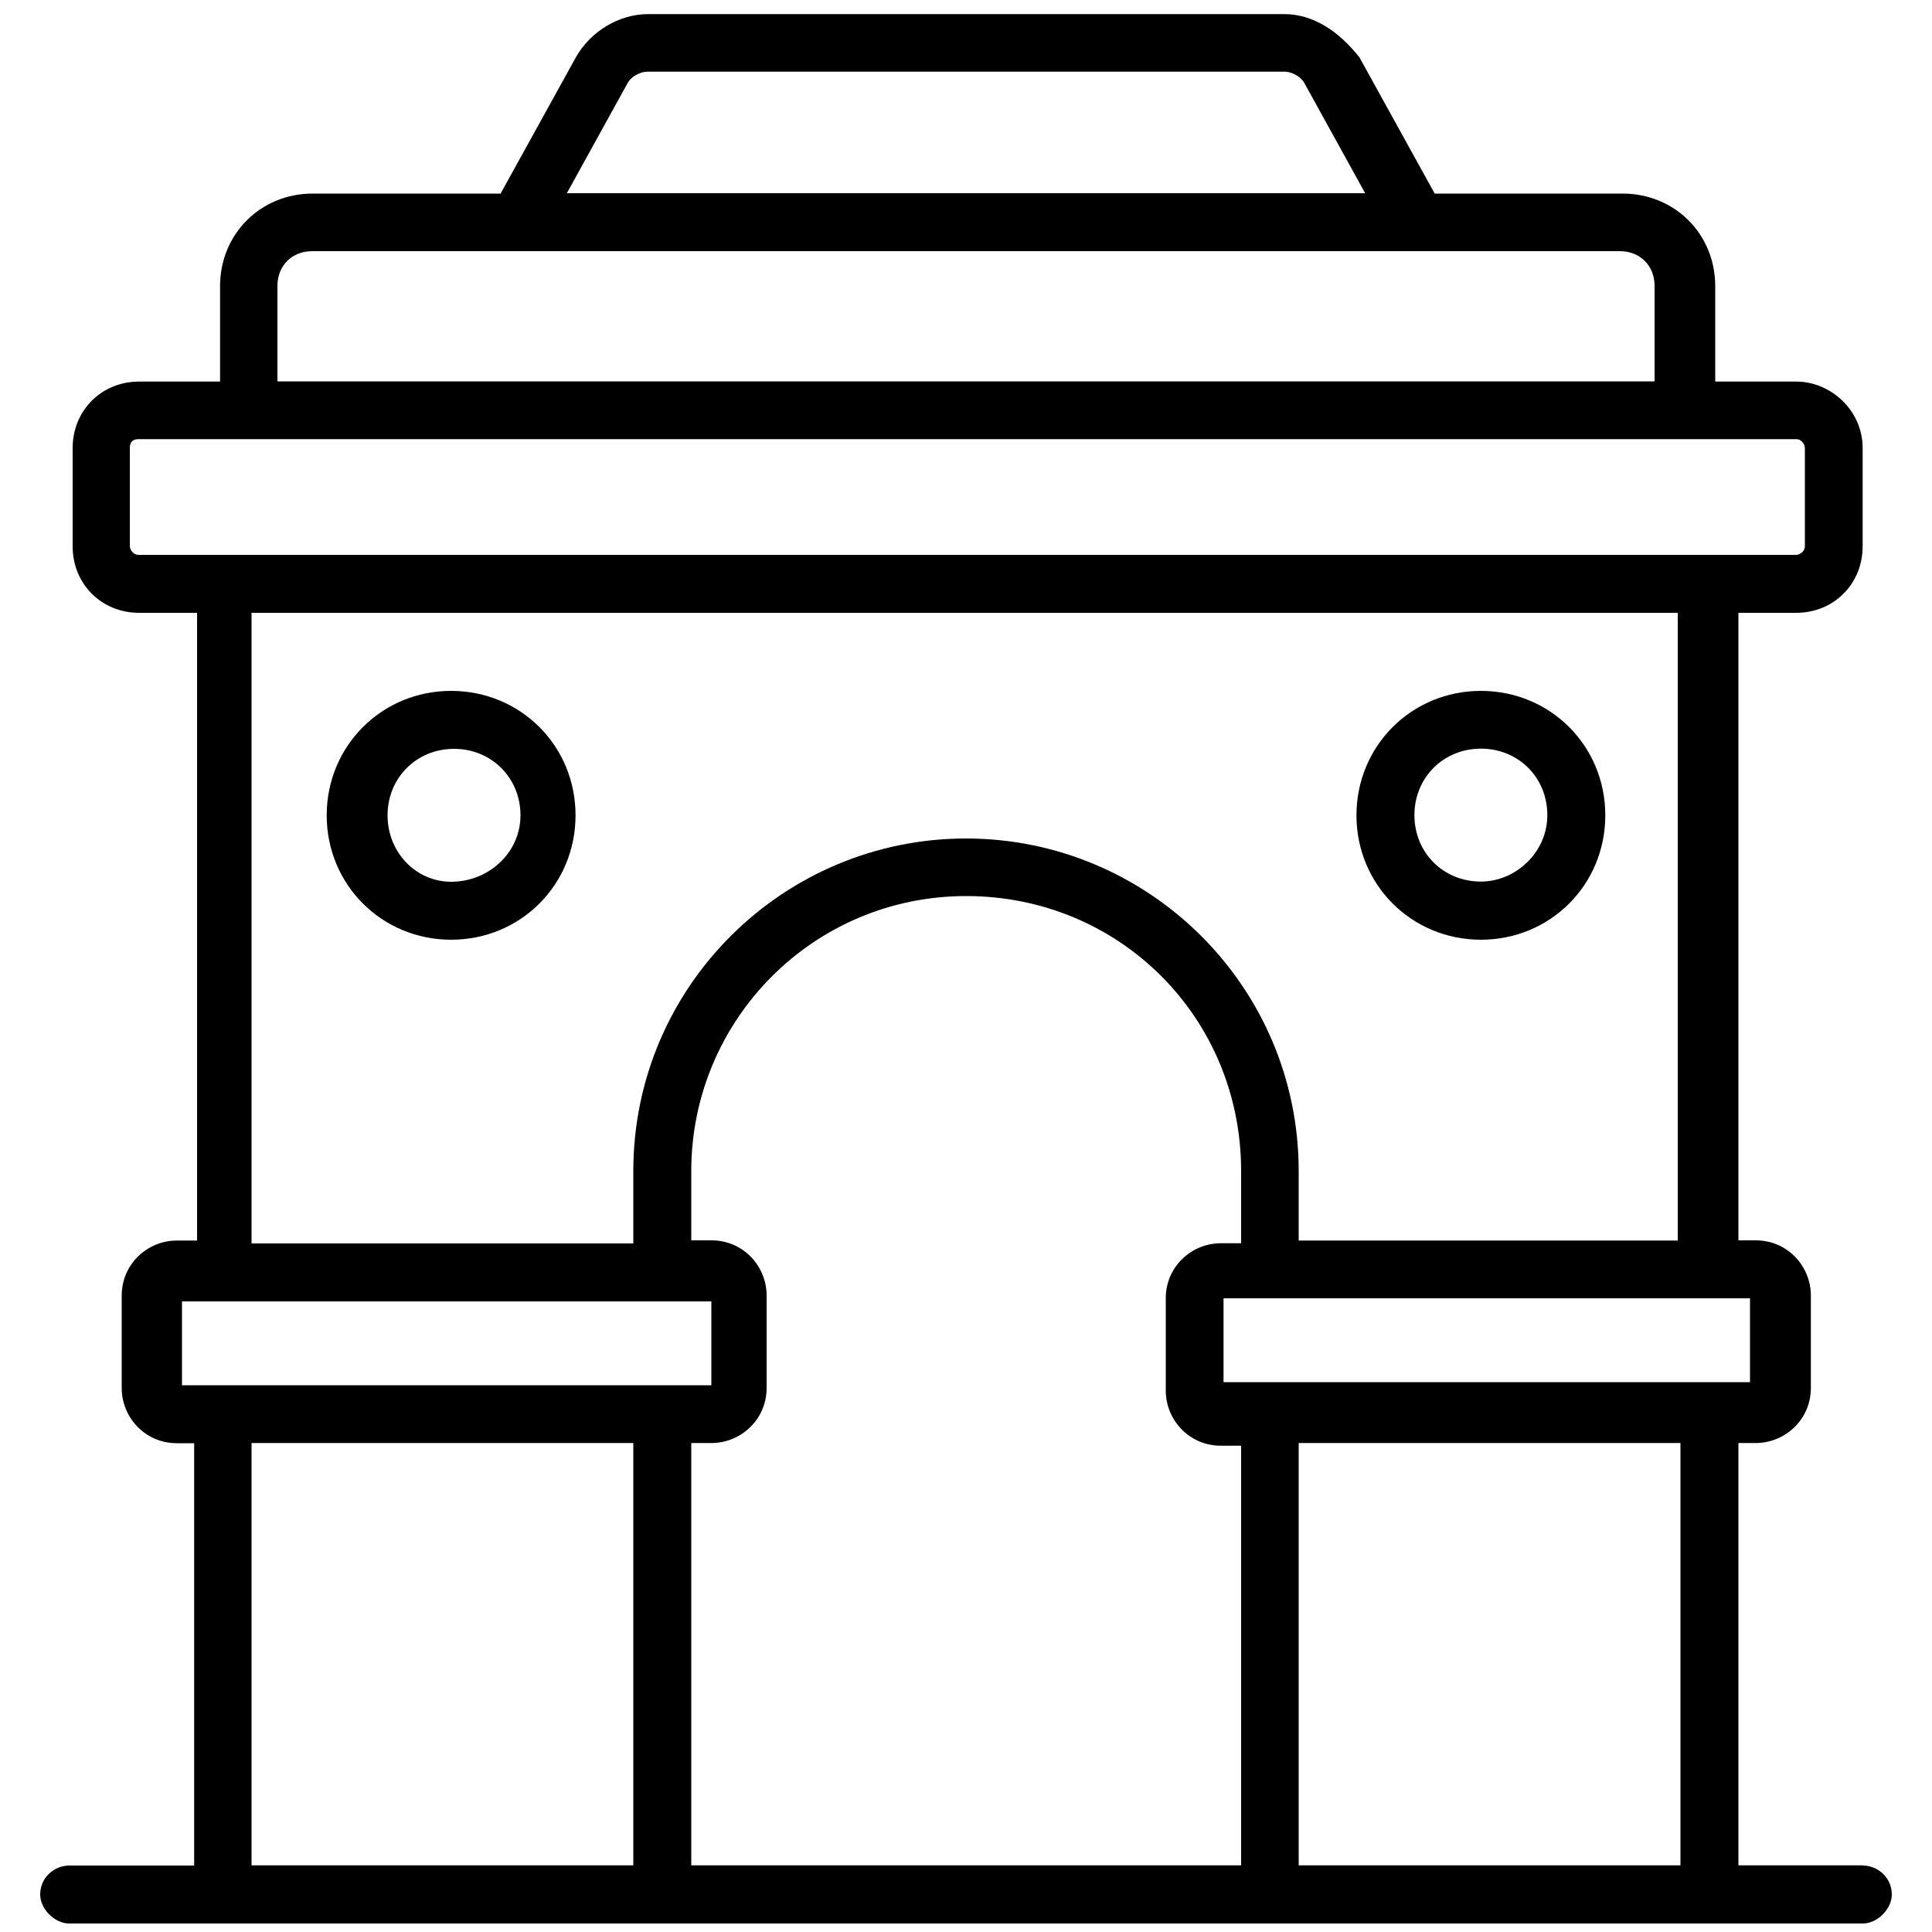 <?xml version="1.0" encoding="UTF-8"?><svg id="Vrstva_1" xmlns="http://www.w3.org/2000/svg" viewBox="0 0 100 100"><path d="M76.65,48.64c3.59,0,6.44-2.84,6.44-6.44s-2.85-6.44-6.44-6.44-6.44,2.85-6.44,6.44,2.85,6.44,6.44,6.44h0ZM76.65,38.75c1.95,0,3.44,1.5,3.44,3.44s-1.65,3.44-3.44,3.44c-1.95,0-3.44-1.5-3.44-3.44s1.5-3.44,3.44-3.44h0ZM76.65,38.75"/><path d="M23.35,35.76c-3.59,0-6.44,2.85-6.44,6.44s2.85,6.44,6.44,6.44,6.44-2.84,6.44-6.44-2.85-6.44-6.44-6.44h0ZM23.35,45.64c-1.8,0-3.29-1.5-3.29-3.44s1.5-3.44,3.44-3.44,3.44,1.5,3.44,3.44-1.65,3.44-3.59,3.44h0ZM23.35,45.64"/><path d="M96.42,96.55h-6.44v-21.86h.9c1.5,0,2.85-1.2,2.85-2.85v-4.79c0-1.5-1.2-2.85-2.85-2.85h-.9V31.72h2.99c1.95,0,3.44-1.5,3.44-3.44v-5.09c0-1.95-1.65-3.44-3.44-3.44h-4.19v-4.94c0-2.7-2.1-4.79-4.79-4.79h-9.73l-3.89-7.04c-1.05-1.35-2.4-2.25-3.89-2.25h-32.94c-1.5,0-2.99.9-3.74,2.25l-3.89,7.04h-9.73c-2.7,0-4.79,2.1-4.79,4.79v4.94h-4.19c-1.95,0-3.44,1.5-3.44,3.44v5.09c0,1.95,1.5,3.44,3.44,3.44h3v32.49h-1.05c-1.5,0-2.85,1.2-2.85,2.85v4.79c0,1.5,1.2,2.85,2.85,2.85h.9v21.86H3.58c-.75,0-1.5.6-1.5,1.5,0,.75.75,1.5,1.5,1.5h92.84c.75,0,1.5-.75,1.5-1.5,0-.9-.75-1.5-1.5-1.5h0ZM90.58,67.2v4.34h-27.25v-4.34h27.25ZM50,43.4c-9.43,0-17.22,7.64-17.22,17.22v3.74H13.02V31.72h73.82v32.49h-19.62v-3.59c0-9.58-7.79-17.22-17.22-17.22h0ZM32.48,4.31c.15-.3.6-.6,1.05-.6h32.94c.45,0,.9.3,1.05.6l3.14,5.69H29.34l3.14-5.69ZM14.36,14.8c0-1.05.75-1.8,1.8-1.8h67.68c1.05,0,1.8.75,1.8,1.8v4.94H14.36v-4.94ZM7.17,28.72c-.3,0-.45-.3-.45-.45v-5.09c0-.3.15-.45.45-.45h85.8c.3,0,.45.3.45.45v5.09c0,.3-.3.45-.45.45H7.17ZM9.42,71.7v-4.34h27.4v4.34H9.42ZM32.78,96.55H13.02v-21.86h19.76v21.86ZM64.23,96.55h-28.45v-21.86h1.05c1.5,0,2.85-1.2,2.85-2.85v-4.79c0-1.5-1.2-2.85-2.85-2.85h-1.05v-3.59c0-7.79,6.29-14.23,14.23-14.23s14.23,6.29,14.23,14.23v3.74h-1.05c-1.5,0-2.85,1.2-2.85,2.84v4.79c0,1.5,1.2,2.85,2.85,2.85h1.05v21.71ZM86.98,96.55h-19.76v-21.86h19.76v21.86ZM86.98,96.55"/></svg>